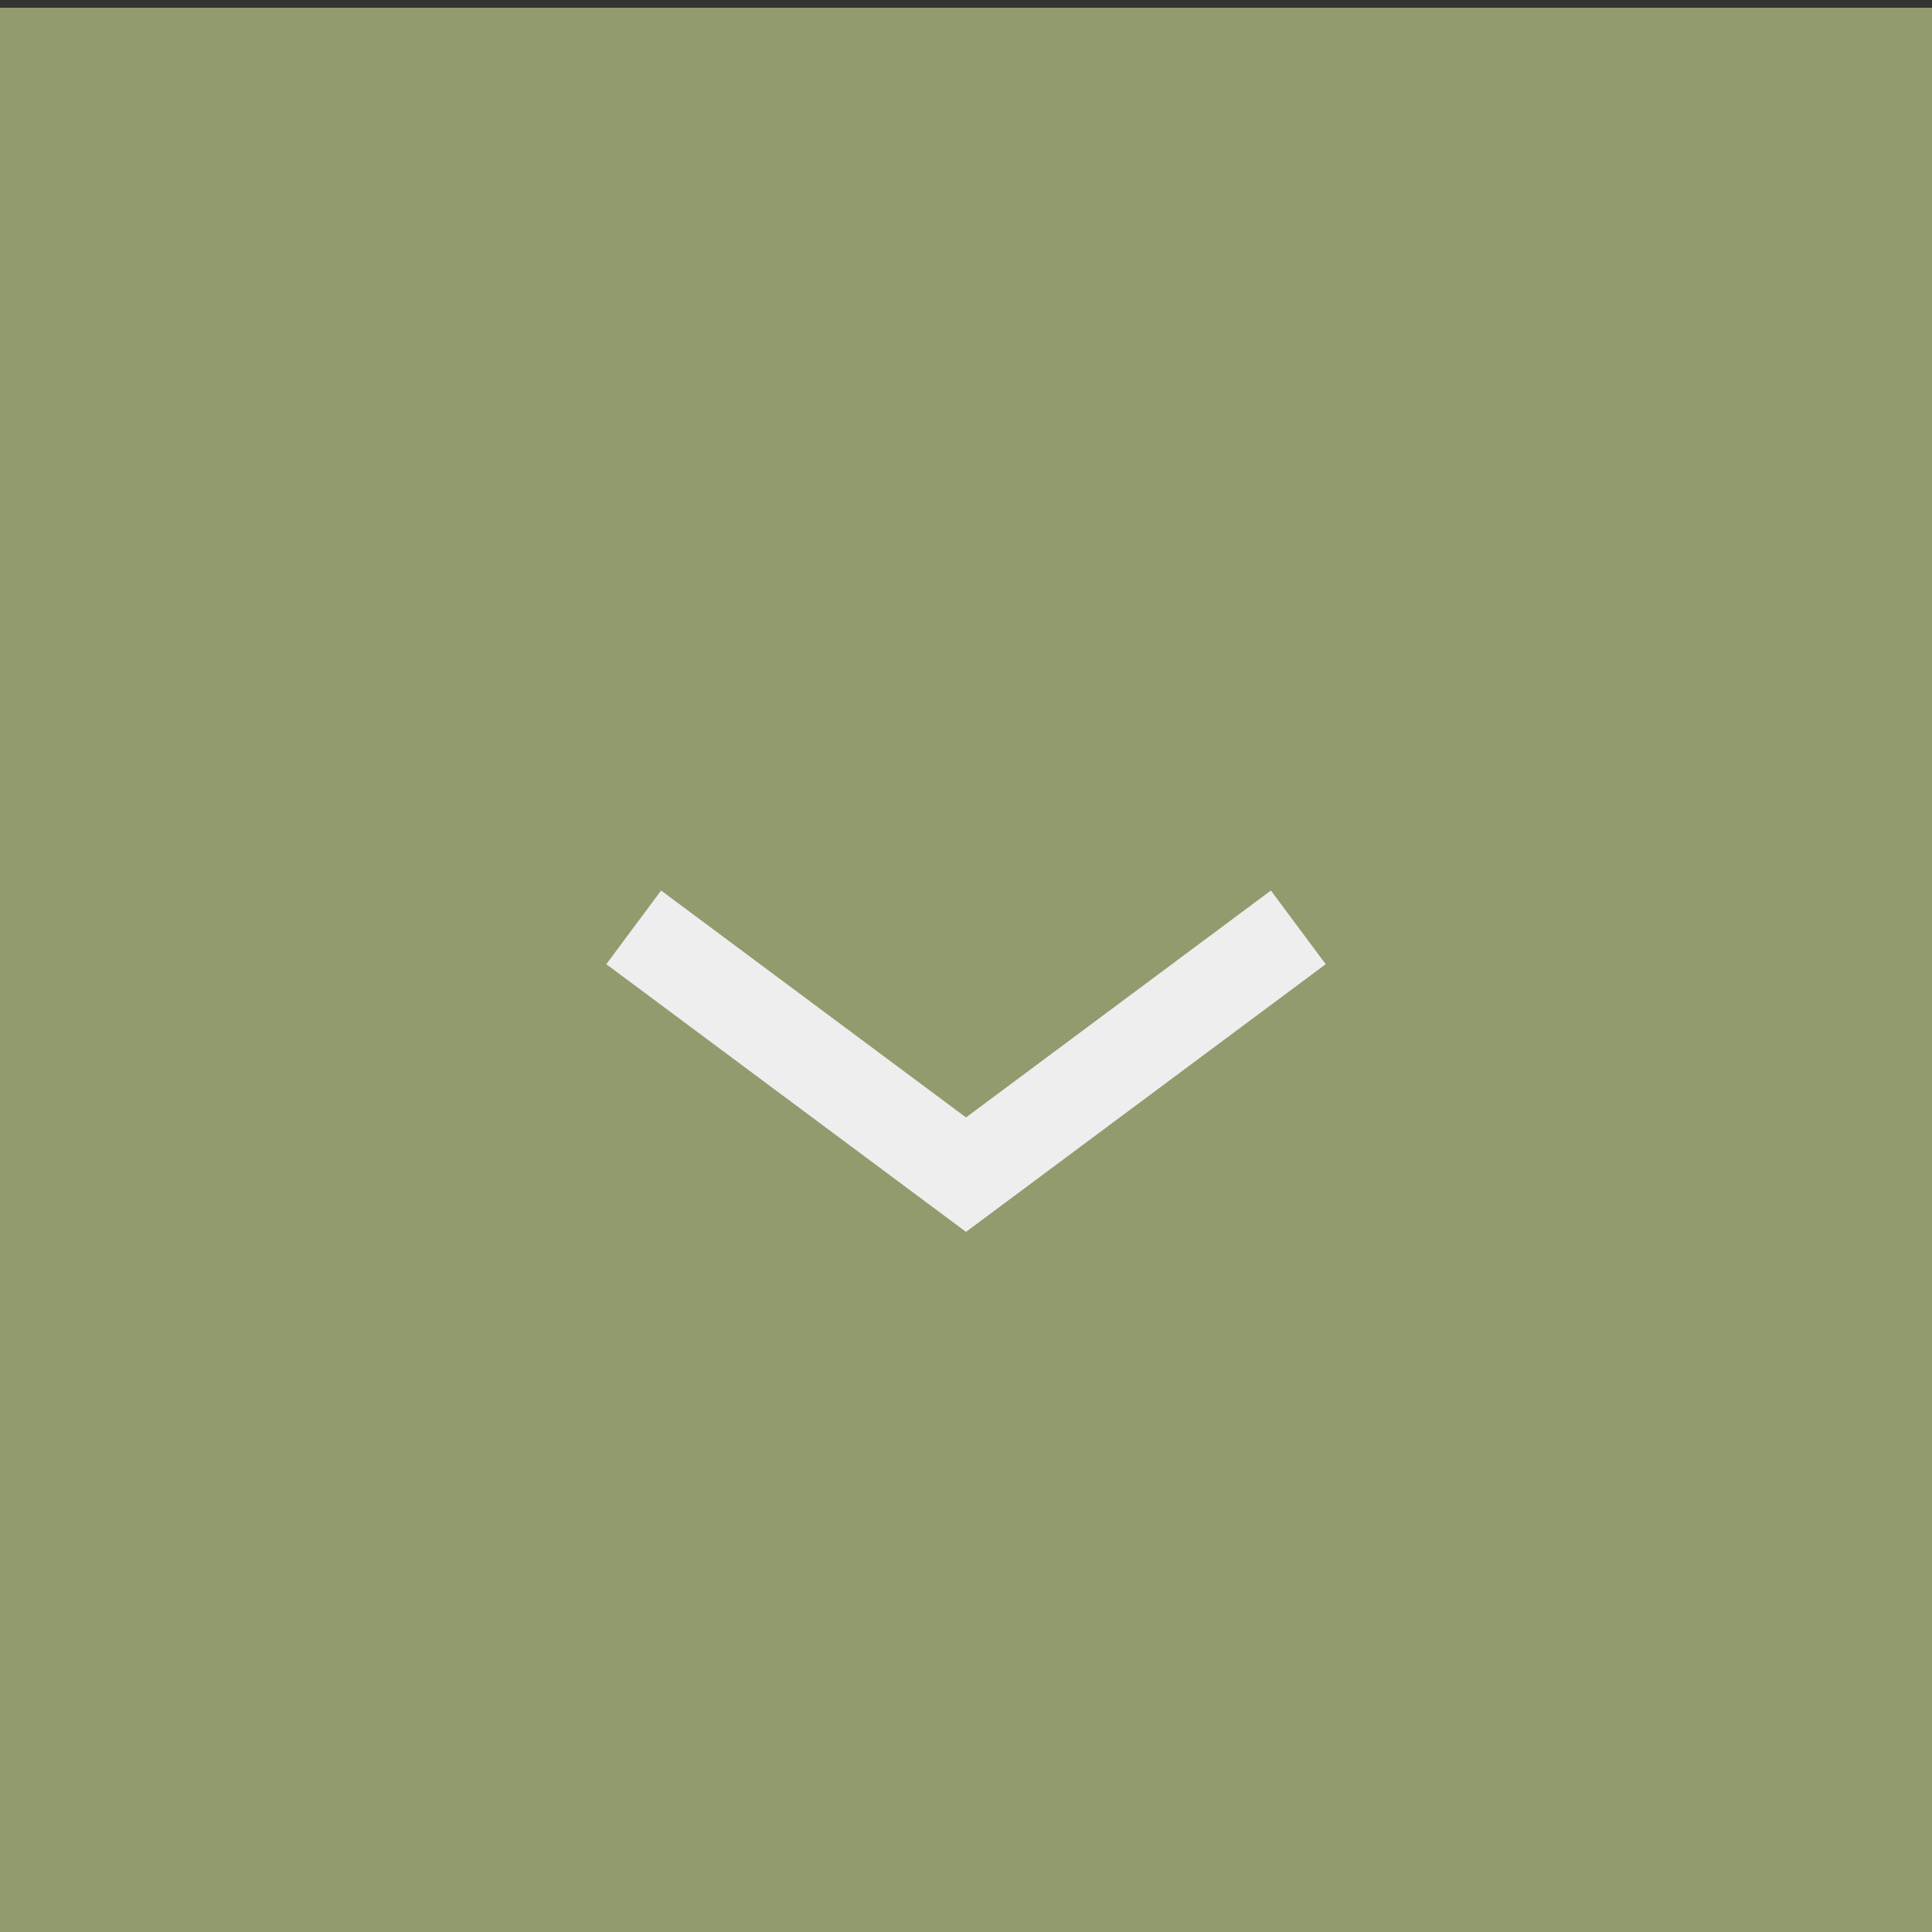 <?xml version="1.0" encoding="utf-8"?>
<!-- Generator: Adobe Illustrator 23.1.1, SVG Export Plug-In . SVG Version: 6.00 Build 0)  -->
<svg version="1.1" id="Layer_1" xmlns="http://www.w3.org/2000/svg" xmlns:xlink="http://www.w3.org/1999/xlink" x="0px" y="0px"
	 viewBox="0 0 25 25" style="enable-background:new 0 0 25 25;" xml:space="preserve">
<rect x="0" y="0" width="25" height="25" fill="#333333" stroke="none"/>
<style type="text/css">
	.st0{fill:#919B6E;}
	.st1{fill:none;stroke:#EEEEEE;stroke-width:1.188;stroke-miterlimit:10;}
</style>
<path class="st0" d="M25,25H0l0,0V0.1l0,0h25l0,0V25L25,25z"/>
<polyline class="st1" points="16.8,12 12.5,15.2 8.2,12 "/>
</svg>
